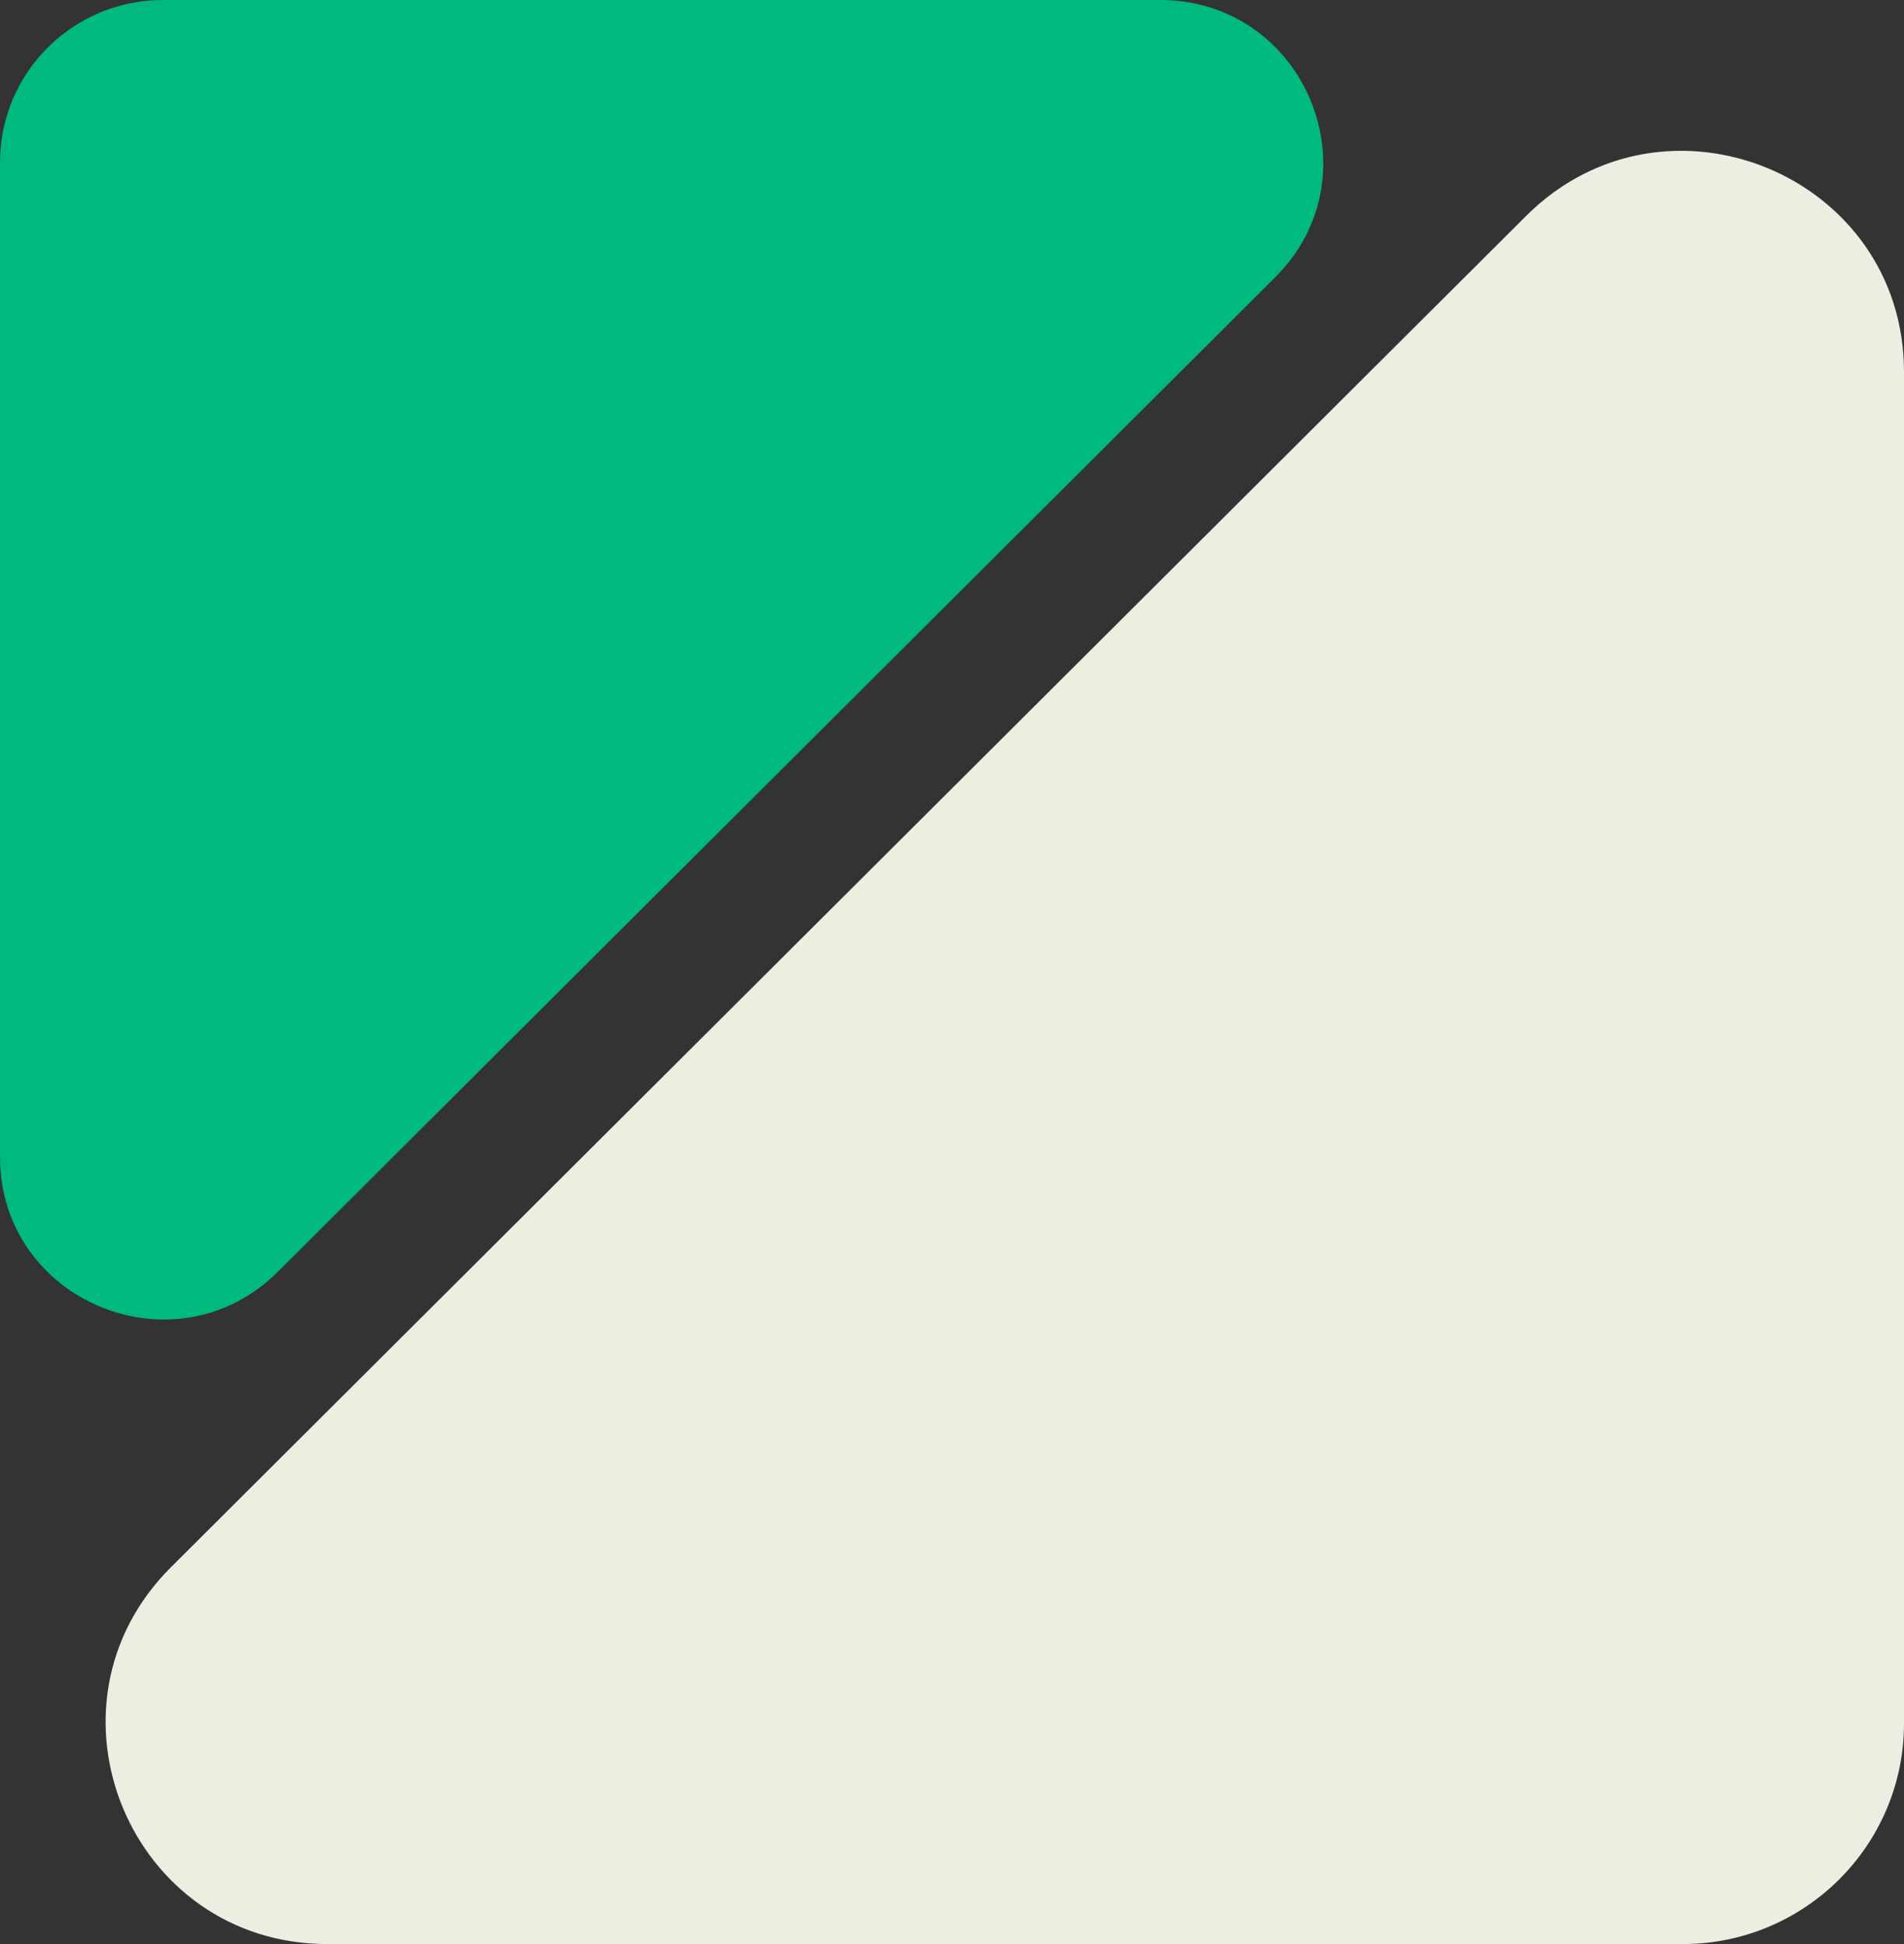 <svg width="47" height="48" viewBox="0 0 47 48" fill="none" xmlns="http://www.w3.org/2000/svg">
<rect x="0" y="0" width="47" height="48" fill="#333333" stroke="none"/>
<g clip-path="url(#clip0_128_7210)">
<path d="M47 9.183V42.549C47 45.559 44.553 47.998 41.537 47.998H8.082C3.213 47.998 0.776 42.128 4.219 38.695L37.672 5.331C41.115 1.897 47 4.329 47 9.183Z" fill="#EDEDE2"/>
<path d="M0 28.562V4.009C0 1.796 1.801 0 4.02 0H28.636C32.217 0 34.012 4.319 31.478 6.846L6.862 31.396C4.331 33.922 0 32.133 0 28.562Z" fill="#00B97E"/>
</g>
<defs>
<clipPath id="clip0_128_7210">
<rect width="47" height="48" fill="white"/>
</clipPath>
</defs>
</svg>
